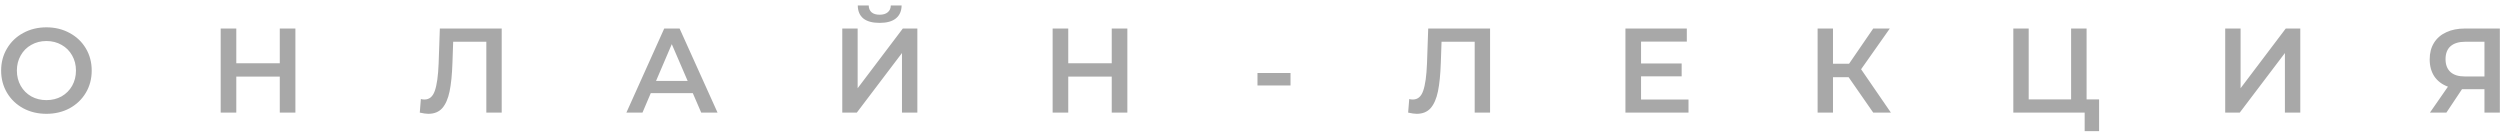 <?xml version="1.0" encoding="UTF-8"?> <svg xmlns="http://www.w3.org/2000/svg" width="333" height="18" viewBox="0 0 333 18" fill="none"> <path d="M6.183 15.16C5.042 15.16 4.012 14.915 3.095 14.424C2.178 13.923 1.458 13.235 0.935 12.36C0.412 11.475 0.151 10.488 0.151 9.4C0.151 8.312 0.412 7.331 0.935 6.456C1.458 5.571 2.178 4.883 3.095 4.392C4.012 3.891 5.042 3.64 6.183 3.64C7.324 3.64 8.354 3.891 9.271 4.392C10.188 4.883 10.908 5.565 11.431 6.44C11.954 7.315 12.215 8.301 12.215 9.4C12.215 10.499 11.954 11.485 11.431 12.36C10.908 13.235 10.188 13.923 9.271 14.424C8.354 14.915 7.324 15.16 6.183 15.16ZM6.183 13.336C6.93 13.336 7.602 13.171 8.199 12.84C8.796 12.499 9.266 12.029 9.607 11.432C9.948 10.824 10.119 10.147 10.119 9.4C10.119 8.653 9.948 7.981 9.607 7.384C9.266 6.776 8.796 6.307 8.199 5.976C7.602 5.635 6.93 5.464 6.183 5.464C5.436 5.464 4.764 5.635 4.167 5.976C3.57 6.307 3.1 6.776 2.759 7.384C2.418 7.981 2.247 8.653 2.247 9.4C2.247 10.147 2.418 10.824 2.759 11.432C3.1 12.029 3.57 12.499 4.167 12.84C4.764 13.171 5.436 13.336 6.183 13.336ZM39.347 3.8V15H37.267V10.2H31.475V15H29.395V3.8H31.475V8.424H37.267V3.8H39.347ZM66.827 3.8V15H64.779V5.56H60.363L60.267 8.36C60.214 9.928 60.086 11.203 59.883 12.184C59.68 13.155 59.355 13.896 58.907 14.408C58.459 14.909 57.84 15.16 57.051 15.16C56.774 15.16 56.395 15.107 55.915 15L56.059 13.192C56.198 13.235 56.358 13.256 56.539 13.256C57.19 13.256 57.648 12.872 57.915 12.104C58.192 11.325 58.363 10.104 58.427 8.44L58.587 3.8H66.827ZM92.282 12.408H86.682L85.578 15H83.434L88.474 3.8H90.522L95.578 15H93.402L92.282 12.408ZM91.594 10.776L89.482 5.88L87.386 10.776H91.594ZM112.191 3.8H114.239V11.752L120.255 3.8H122.191V15H120.143V7.064L114.127 15H112.191V3.8ZM117.167 3.048C116.207 3.048 115.482 2.851 114.991 2.456C114.511 2.061 114.266 1.485 114.255 0.728H115.711C115.722 1.123 115.85 1.427 116.095 1.64C116.341 1.853 116.698 1.96 117.167 1.96C117.626 1.96 117.983 1.853 118.239 1.64C118.506 1.427 118.645 1.123 118.655 0.728H120.095C120.085 1.475 119.829 2.051 119.327 2.456C118.837 2.851 118.117 3.048 117.167 3.048ZM150.163 3.8V15H148.083V10.2H142.291V15H140.211V3.8H142.291V8.424H148.083V3.8H150.163ZM167.497 9.72H171.897V11.384H167.497V9.72ZM198.477 3.8V15H196.429V5.56H192.013L191.917 8.36C191.864 9.928 191.736 11.203 191.533 12.184C191.33 13.155 191.005 13.896 190.557 14.408C190.109 14.909 189.49 15.16 188.701 15.16C188.424 15.16 188.045 15.107 187.565 15L187.709 13.192C187.848 13.235 188.008 13.256 188.189 13.256C188.84 13.256 189.298 12.872 189.565 12.104C189.842 11.325 190.013 10.104 190.077 8.44L190.237 3.8H198.477ZM224.908 13.256V15H216.508V3.8H224.684V5.544H218.588V8.456H223.996V10.168H218.588V13.256H224.908ZM246.234 10.28H244.154V15H242.106V3.8H244.154V8.488H246.298L249.514 3.8H251.722L247.898 9.224L251.866 15H249.514L246.234 10.28ZM279.598 13.24V17.464H277.678V15H268.174V3.8H270.222V13.24H275.87V3.8H277.934V13.24H279.598ZM296.398 3.8H298.446V11.752L304.462 3.8H306.398V15H304.35V7.064L298.334 15H296.398V3.8ZM332.978 3.8V15H330.93V11.88H328.162H327.938L325.858 15H323.666L326.066 11.544C325.288 11.256 324.685 10.803 324.258 10.184C323.842 9.555 323.634 8.797 323.634 7.912C323.634 7.059 323.826 6.323 324.21 5.704C324.594 5.085 325.138 4.616 325.842 4.296C326.546 3.965 327.373 3.8 328.322 3.8H332.978ZM328.386 5.56C327.533 5.56 326.877 5.757 326.418 6.152C325.97 6.547 325.746 7.123 325.746 7.88C325.746 8.616 325.965 9.187 326.402 9.592C326.84 9.987 327.474 10.184 328.306 10.184H330.93V5.56H328.386Z" fill="#A8A8A8"></path> </svg> 